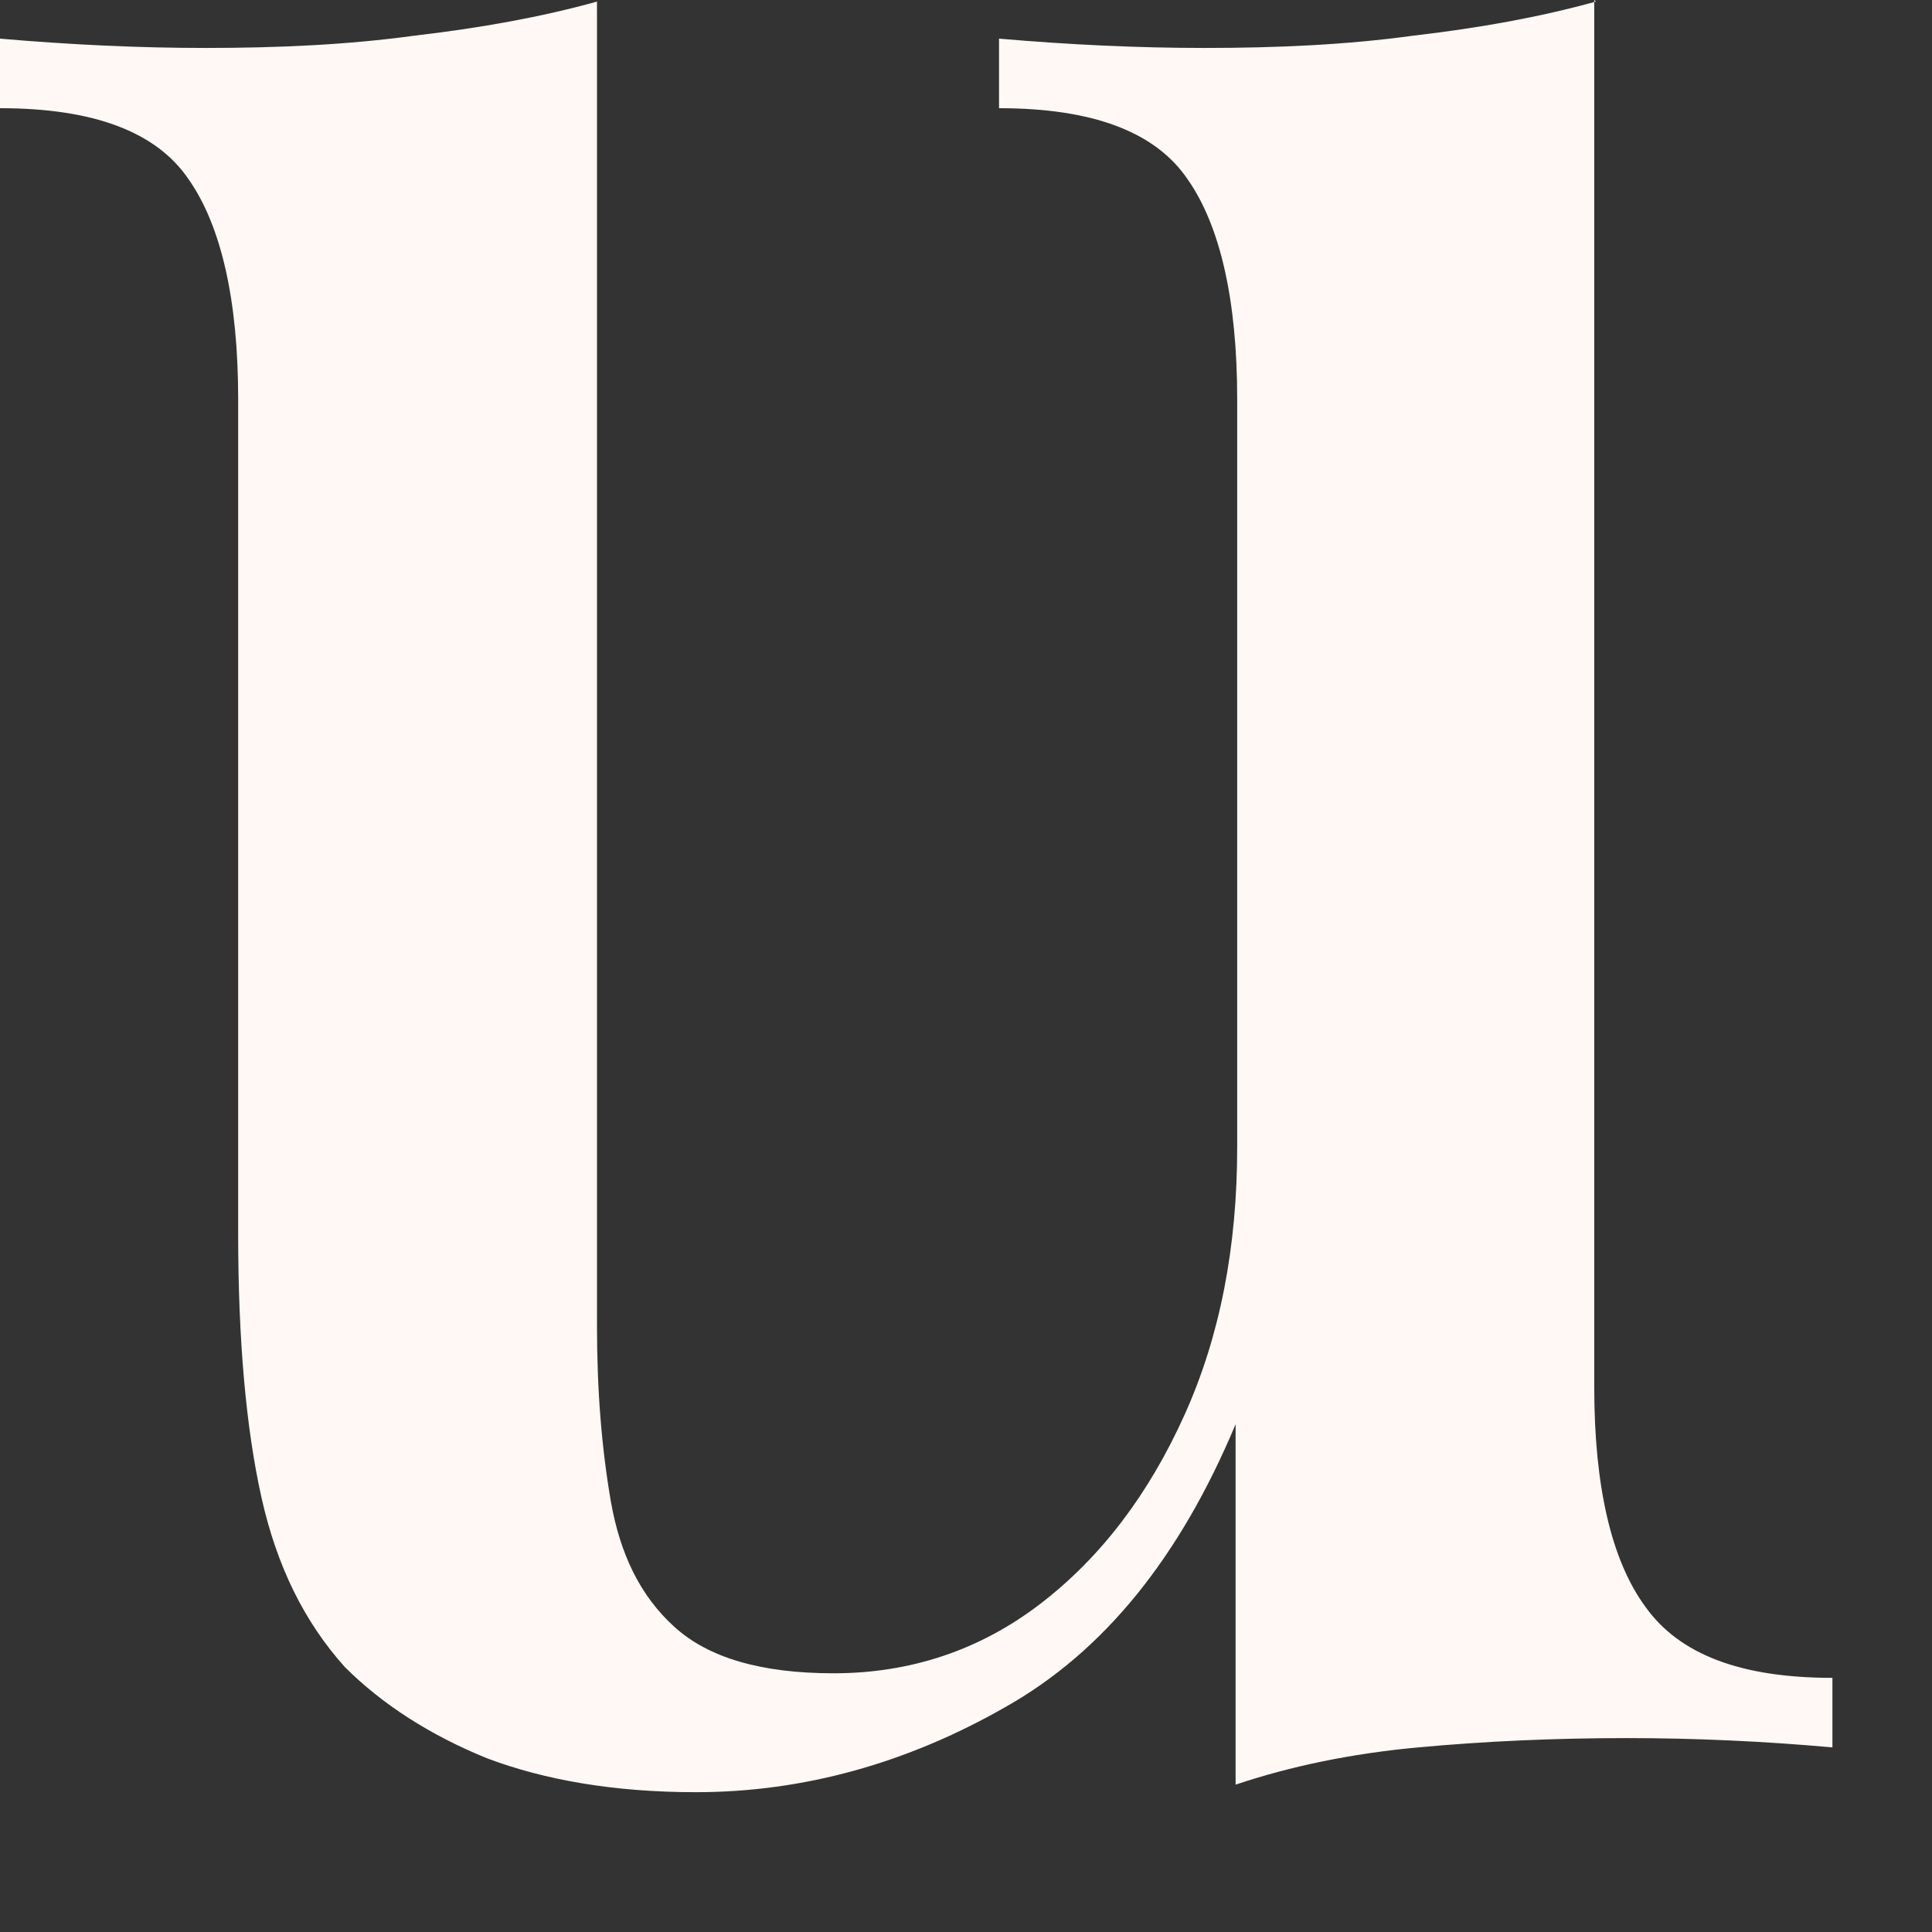 <?xml version="1.0" encoding="utf-8"?>
<svg xmlns="http://www.w3.org/2000/svg" fill="none" height="100%" overflow="visible" preserveAspectRatio="none" style="display: block;" viewBox="0 0 11 11" width="100%">
<rect x="0" y="0" width="11" height="11" fill="#333333" stroke="none"/>
<path d="M9.077 0V7.898C9.077 8.461 9.174 8.884 9.368 9.148C9.562 9.421 9.914 9.553 10.433 9.553V9.949C10.046 9.914 9.65 9.896 9.262 9.896C8.849 9.896 8.452 9.914 8.074 9.949C7.695 9.984 7.352 10.055 7.035 10.161V8.109C6.718 8.866 6.286 9.403 5.723 9.72C5.168 10.037 4.578 10.204 3.962 10.204C3.495 10.204 3.099 10.134 2.773 10.011C2.448 9.879 2.175 9.703 1.963 9.491C1.734 9.236 1.576 8.919 1.488 8.523C1.4 8.127 1.356 7.625 1.356 7.026V2.272C1.356 1.708 1.259 1.285 1.074 1.021C0.889 0.748 0.528 0.616 0 0.616V0.22C0.405 0.255 0.792 0.273 1.171 0.273C1.585 0.273 1.981 0.255 2.36 0.203C2.738 0.159 3.082 0.097 3.399 0.009V7.545C3.399 7.915 3.425 8.241 3.478 8.549C3.531 8.849 3.645 9.086 3.839 9.262C4.032 9.438 4.332 9.527 4.746 9.527C5.186 9.527 5.582 9.394 5.925 9.13C6.269 8.866 6.542 8.505 6.744 8.056C6.947 7.607 7.044 7.096 7.044 6.533V2.272C7.044 1.708 6.947 1.285 6.762 1.021C6.577 0.748 6.216 0.616 5.688 0.616V0.22C6.093 0.255 6.48 0.273 6.859 0.273C7.273 0.273 7.669 0.255 8.047 0.203C8.426 0.159 8.769 0.097 9.086 0.009L9.077 0Z" fill="#FFF8F4" id="Vector"/>
</svg>